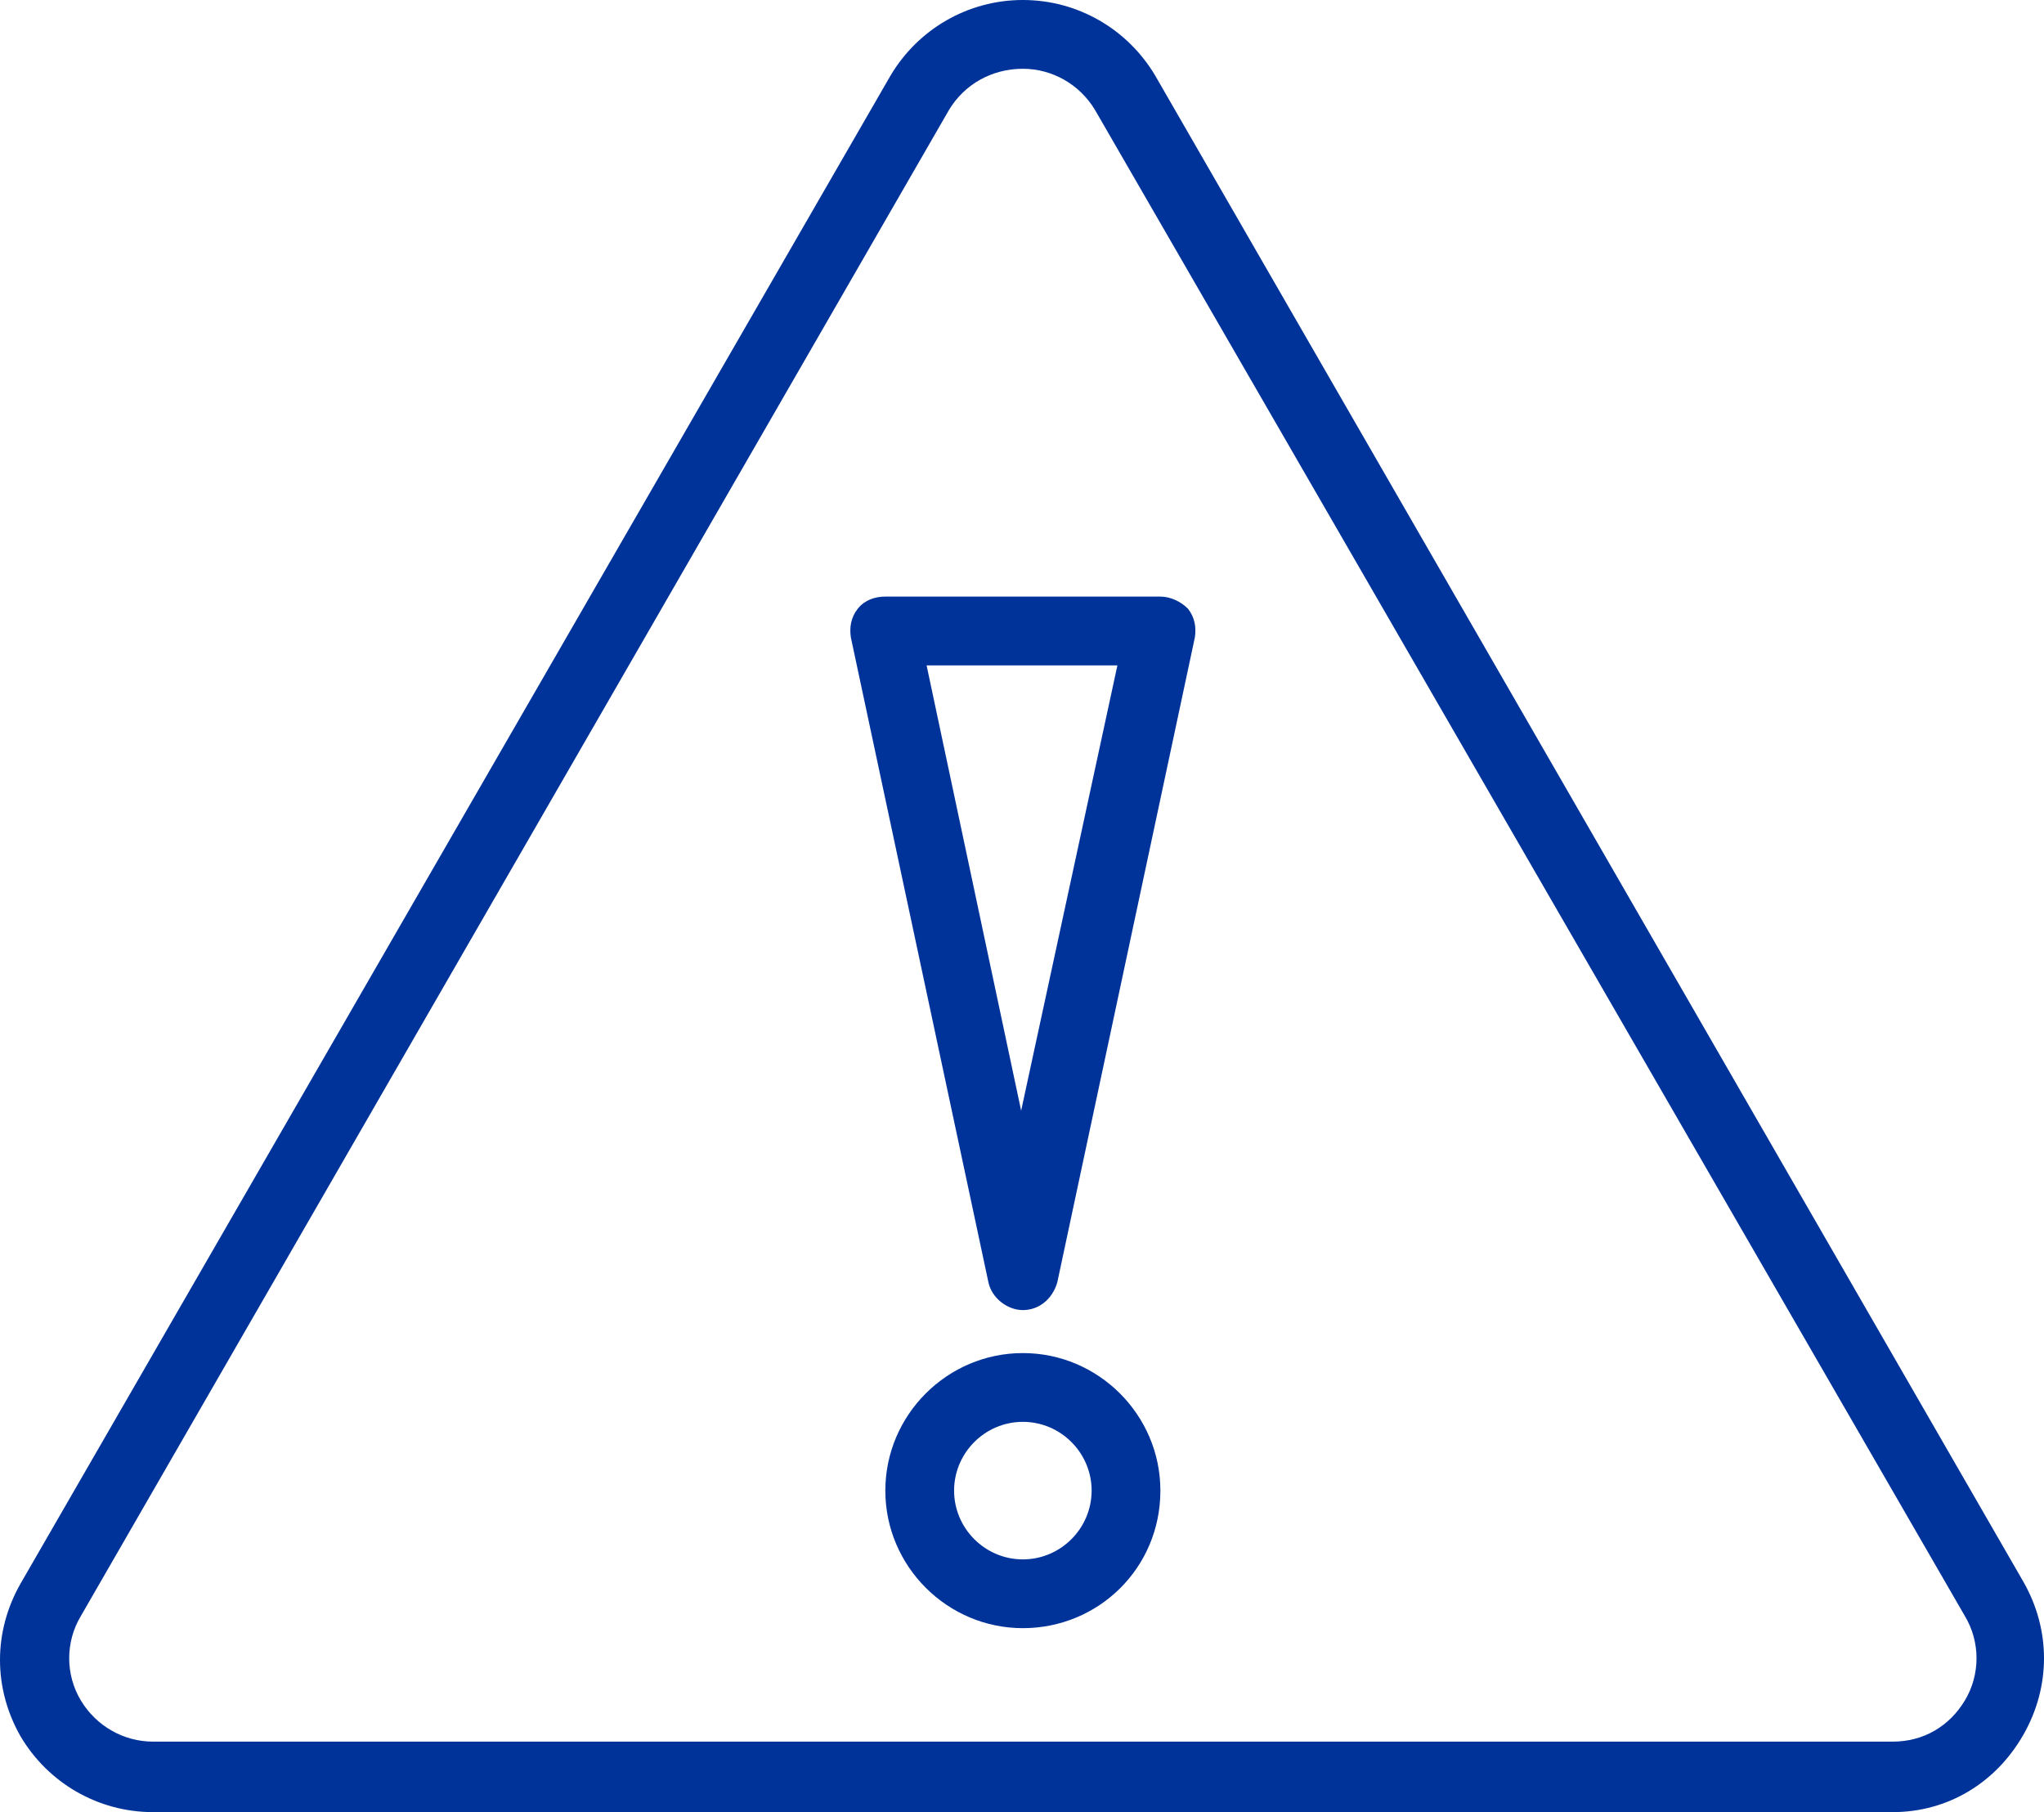 <?xml version="1.0" encoding="utf-8"?>
<!-- Generator: Adobe Illustrator 27.7.0, SVG Export Plug-In . SVG Version: 6.00 Build 0)  -->
<svg version="1.1" id="レイヤー_1" xmlns="http://www.w3.org/2000/svg" xmlns:xlink="http://www.w3.org/1999/xlink" x="0px"
	 y="0px" viewBox="0 0 118.9 105.4" style="enable-background:new 0 0 118.9 105.4;" xml:space="preserve">
<style type="text/css">
	.st0{fill:#003399;}
</style>
<g>
	<g>
		<path class="st0" d="M110.1,105.4H8.9c-3.2,0-6.1-1.7-7.7-4.4c-1.6-2.8-1.6-6.1,0-8.9L51.8,4.4l0,0C53.4,1.7,56.3,0,59.5,0
			c3.2,0,6.1,1.7,7.7,4.4L117.7,92c1.6,2.8,1.6,6.1,0,8.9C116.1,103.7,113.3,105.4,110.1,105.4z M55.2,6.4L4.7,94
			c-0.9,1.5-0.9,3.4,0,4.9c0.9,1.5,2.5,2.4,4.2,2.4h101.2c1.8,0,3.3-0.9,4.2-2.4c0.9-1.5,0.9-3.4,0-4.9L63.7,6.4
			C62.8,4.9,61.2,4,59.5,4C57.7,4,56.1,4.9,55.2,6.4L55.2,6.4z"/>
	</g>
	<g>
		<path class="st0" d="M59.5,76.2c-0.9,0-1.8-0.7-2-1.6l-8-37.5c-0.1-0.6,0-1.2,0.4-1.7c0.4-0.5,1-0.7,1.6-0.7h16
			c0.6,0,1.2,0.3,1.6,0.7c0.4,0.5,0.5,1.1,0.4,1.7l-8,37.5C61.2,75.6,60.4,76.2,59.5,76.2z M53.9,38.7l5.5,25.9L65,38.7H53.9z"/>
	</g>
	<g>
		<path class="st0" d="M59.5,94.7c-4.4,0-8-3.6-8-8c0-4.4,3.6-8,8-8c4.4,0,8,3.6,8,8C67.5,91.2,63.9,94.7,59.5,94.7z M59.5,82.7
			c-2.2,0-4,1.8-4,4s1.8,4,4,4c2.2,0,4-1.8,4-4S61.7,82.7,59.5,82.7z"/>
	</g>
</g>
</svg>
